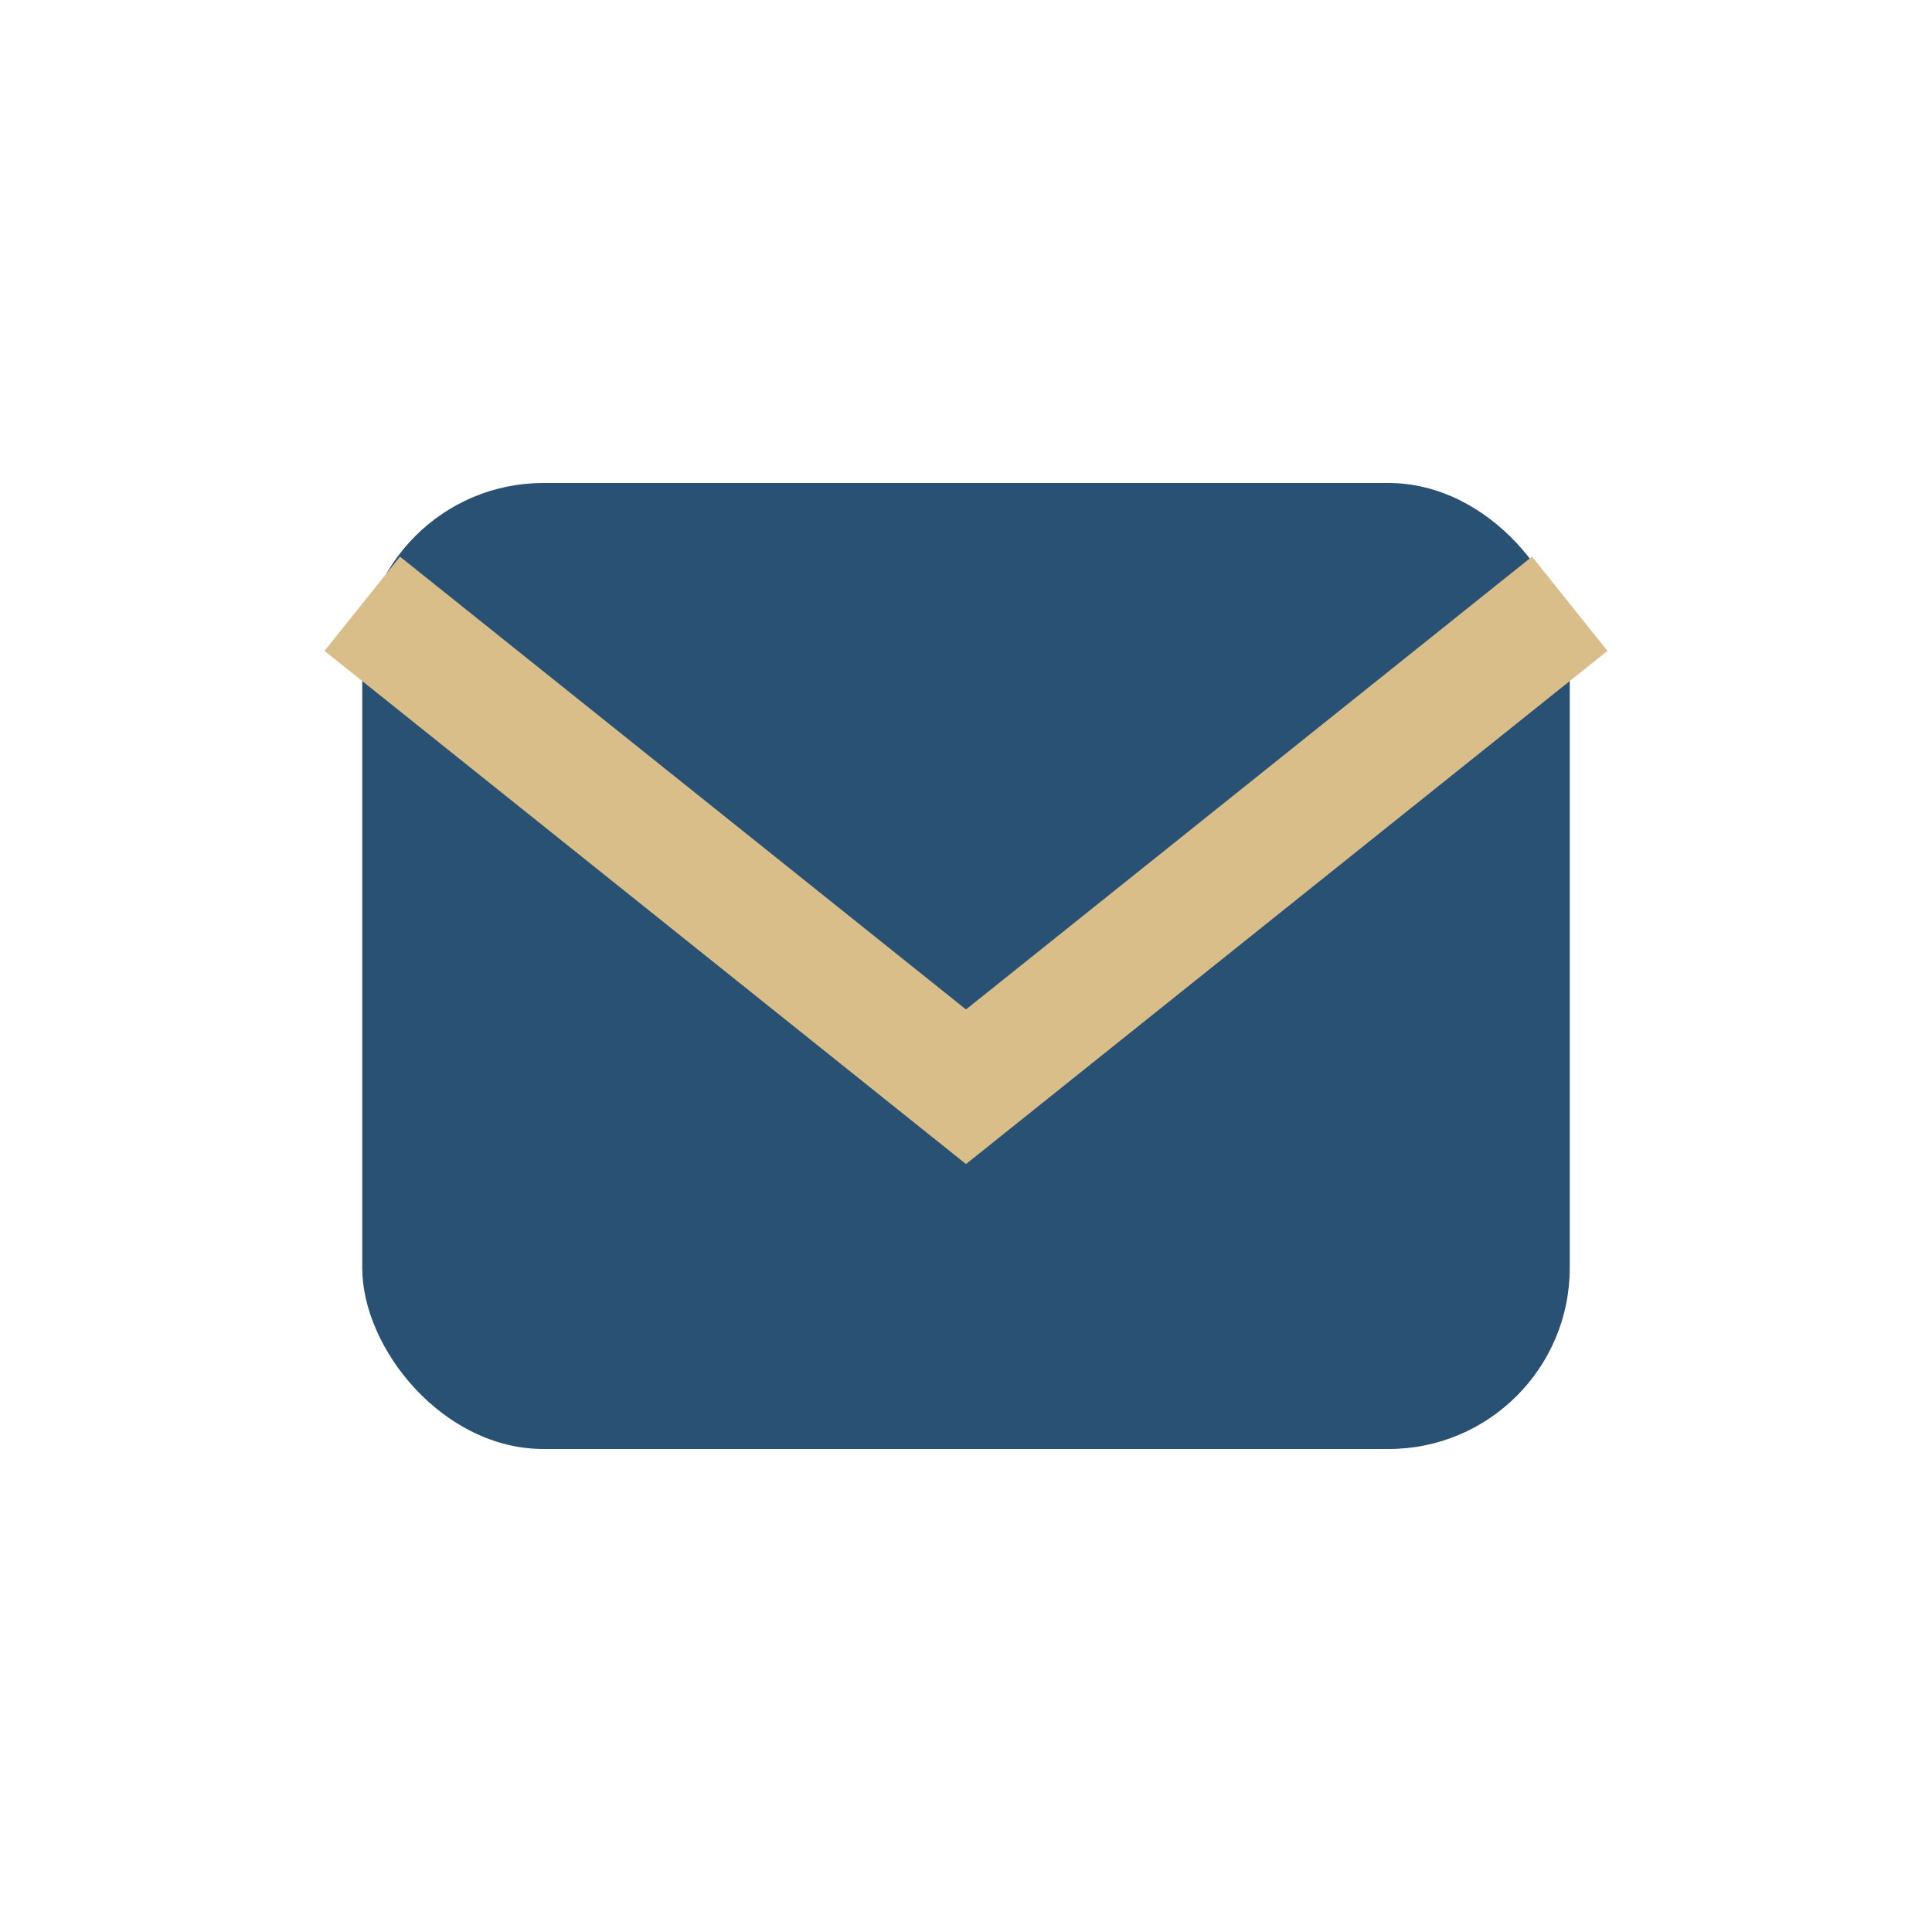 <?xml version="1.0" encoding="UTF-8"?>
<svg xmlns="http://www.w3.org/2000/svg" width="32" height="32" viewBox="0 0 32 32"><rect x="6" y="8" width="20" height="16" rx="3" fill="#285173"/><path d="M6 10l10 8 10-8" stroke="#DABE8A" stroke-width="2" fill="none"/></svg>
